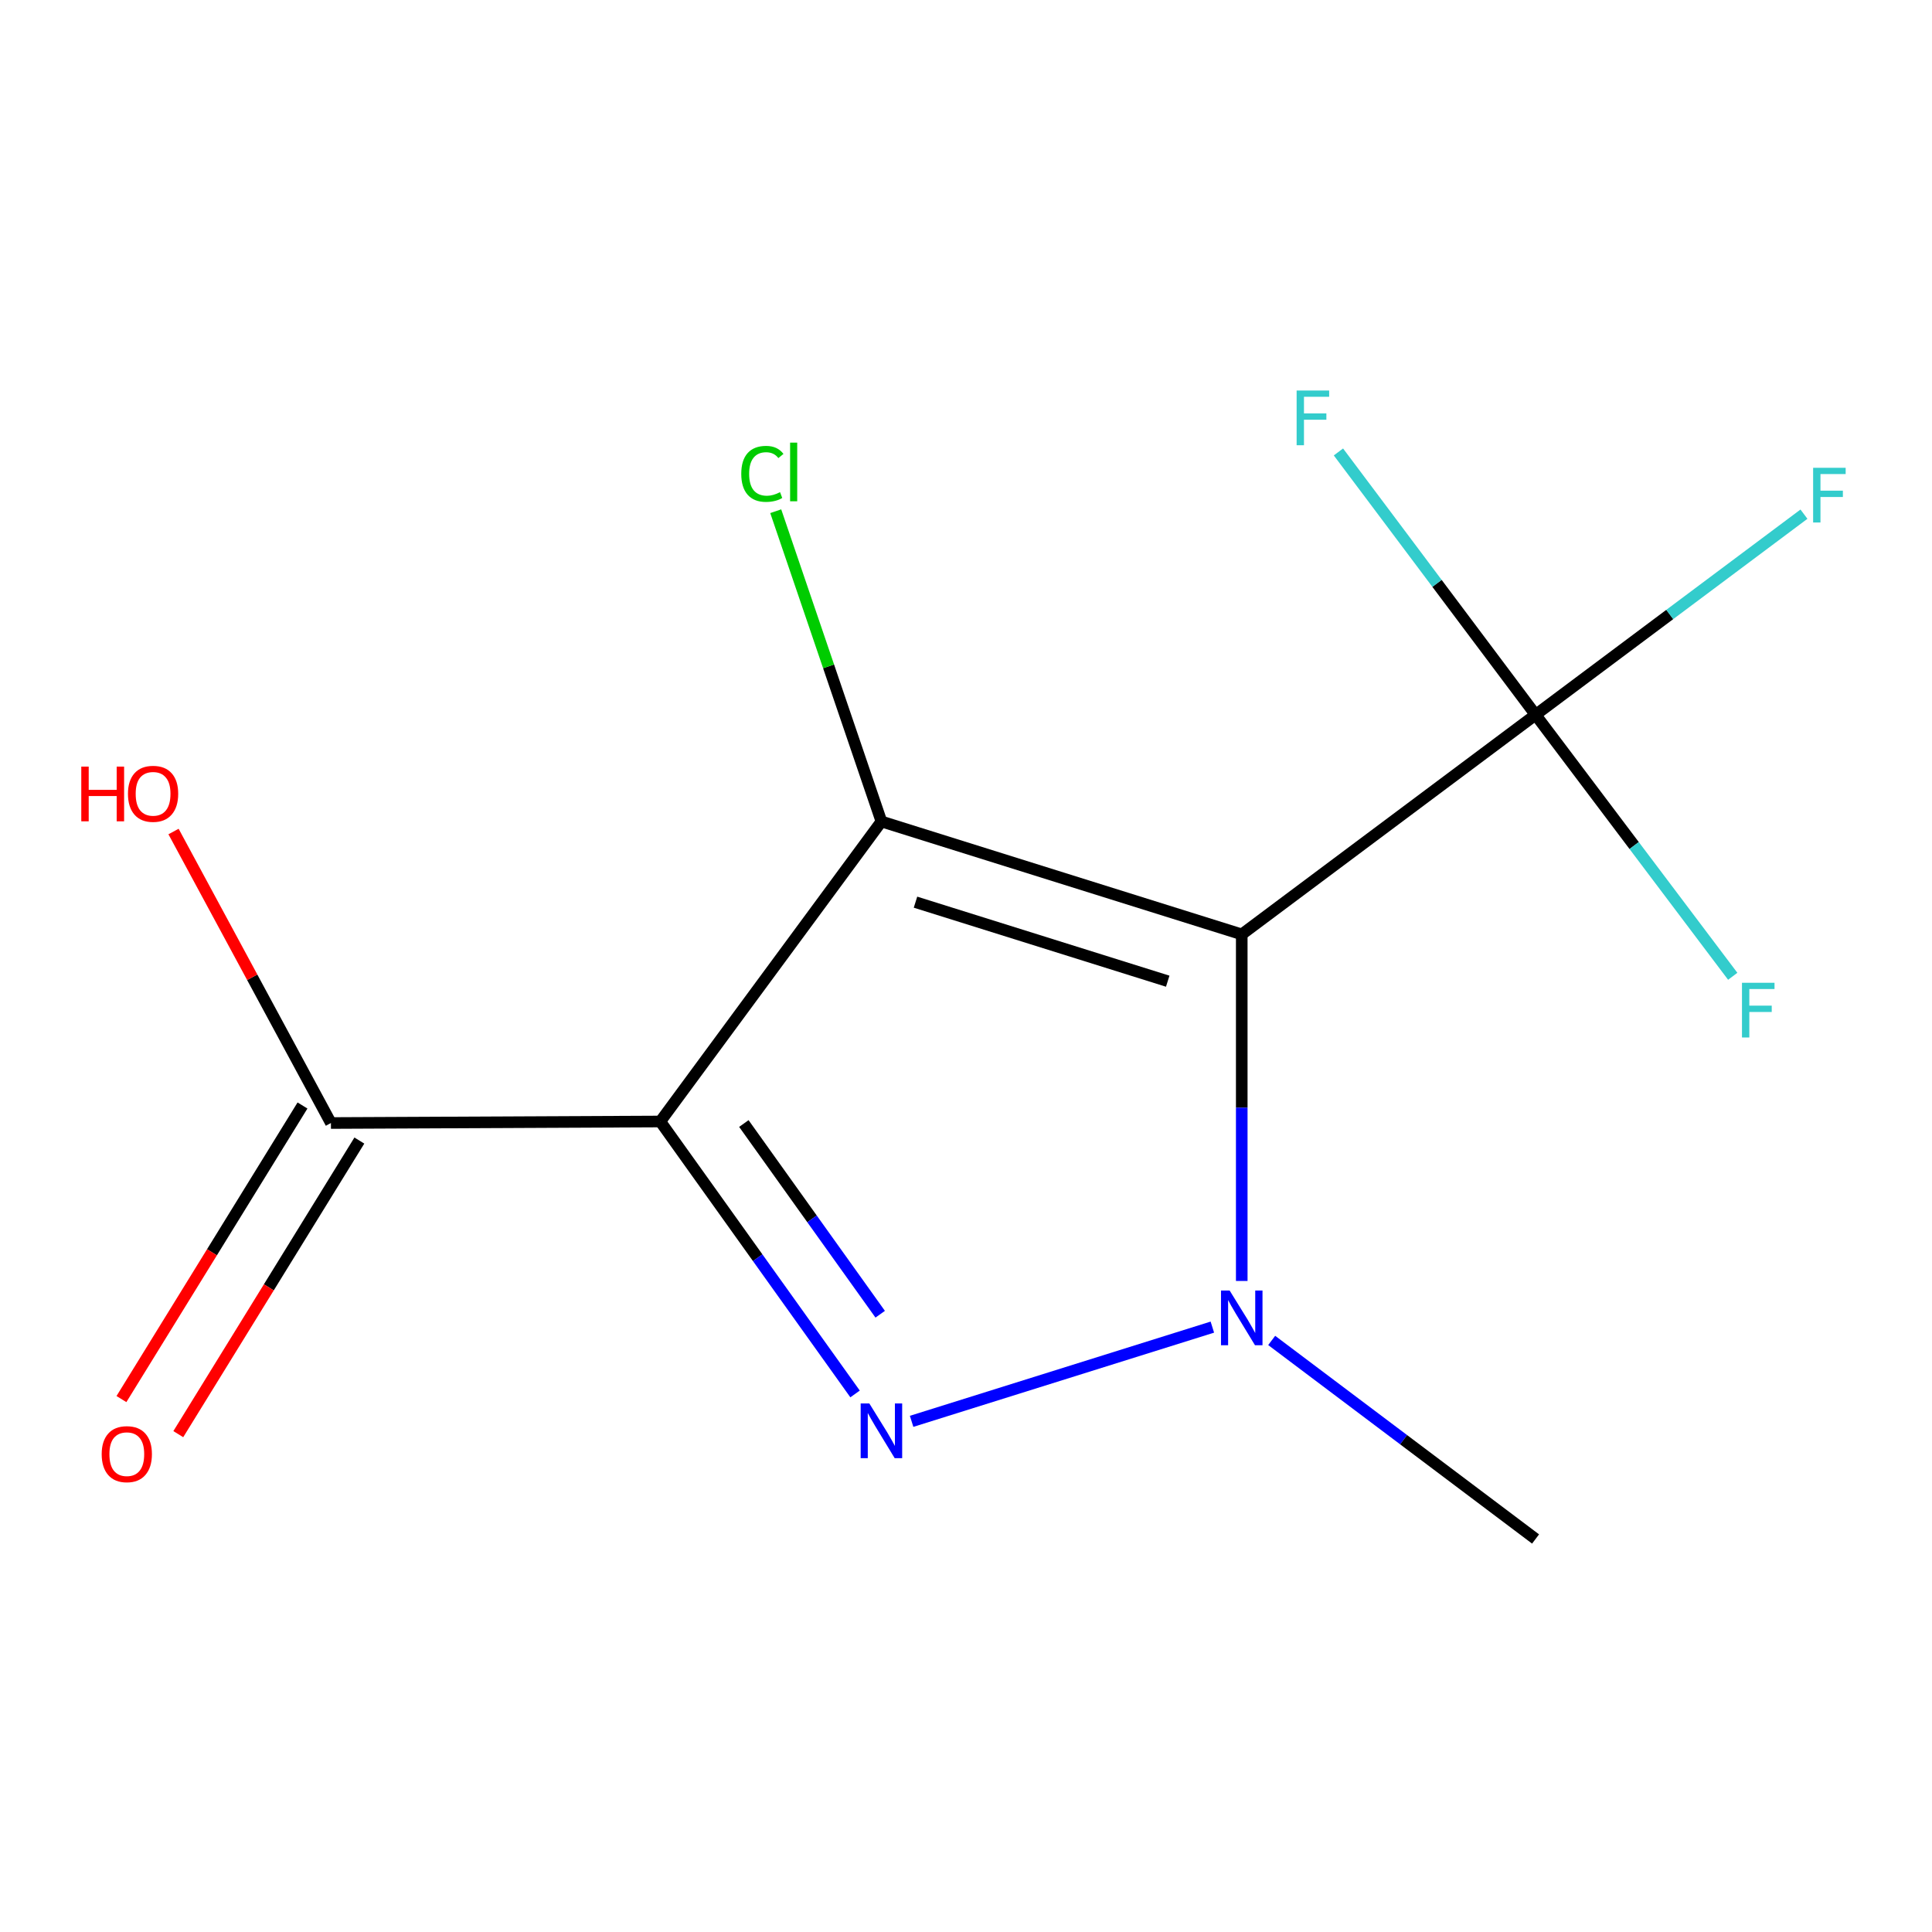 <?xml version='1.0' encoding='iso-8859-1'?>
<svg version='1.1' baseProfile='full'
              xmlns='http://www.w3.org/2000/svg'
                      xmlns:rdkit='http://www.rdkit.org/xml'
                      xmlns:xlink='http://www.w3.org/1999/xlink'
                  xml:space='preserve'
width='1000px' height='1000px' viewBox='0 0 1000 1000'>
<!-- END OF HEADER -->
<rect style='opacity:1.0;fill:#FFFFFF;stroke:none' width='1000' height='1000' x='0' y='0'> </rect>
<path class='bond-1' d='M 642.727,483.634 L 456.222,425.199' style='fill:none;fill-rule:evenodd;stroke:#000000;stroke-width:6px;stroke-linecap:butt;stroke-linejoin:miter;stroke-opacity:1' />
<path class='bond-1' d='M 604.413,507.864 L 473.86,466.96' style='fill:none;fill-rule:evenodd;stroke:#000000;stroke-width:6px;stroke-linecap:butt;stroke-linejoin:miter;stroke-opacity:1' />
<path class='bond-3' d='M 642.727,483.634 L 642.727,573.329' style='fill:none;fill-rule:evenodd;stroke:#000000;stroke-width:6px;stroke-linecap:butt;stroke-linejoin:miter;stroke-opacity:1' />
<path class='bond-3' d='M 642.727,573.329 L 642.727,663.023' style='fill:none;fill-rule:evenodd;stroke:#0000FF;stroke-width:6px;stroke-linecap:butt;stroke-linejoin:miter;stroke-opacity:1' />
<path class='bond-4' d='M 642.727,483.634 L 794.809,369.971' style='fill:none;fill-rule:evenodd;stroke:#000000;stroke-width:6px;stroke-linecap:butt;stroke-linejoin:miter;stroke-opacity:1' />
<path class='bond-0' d='M 341.771,580.489 L 456.222,425.199' style='fill:none;fill-rule:evenodd;stroke:#000000;stroke-width:6px;stroke-linecap:butt;stroke-linejoin:miter;stroke-opacity:1' />
<path class='bond-5' d='M 341.771,580.489 L 171.286,581.276' style='fill:none;fill-rule:evenodd;stroke:#000000;stroke-width:6px;stroke-linecap:butt;stroke-linejoin:miter;stroke-opacity:1' />
<path class='bond-13' d='M 341.771,580.489 L 392.176,650.995' style='fill:none;fill-rule:evenodd;stroke:#000000;stroke-width:6px;stroke-linecap:butt;stroke-linejoin:miter;stroke-opacity:1' />
<path class='bond-13' d='M 392.176,650.995 L 442.582,721.501' style='fill:none;fill-rule:evenodd;stroke:#0000FF;stroke-width:6px;stroke-linecap:butt;stroke-linejoin:miter;stroke-opacity:1' />
<path class='bond-13' d='M 385.021,581.532 L 420.305,630.886' style='fill:none;fill-rule:evenodd;stroke:#000000;stroke-width:6px;stroke-linecap:butt;stroke-linejoin:miter;stroke-opacity:1' />
<path class='bond-13' d='M 420.305,630.886 L 455.588,680.24' style='fill:none;fill-rule:evenodd;stroke:#0000FF;stroke-width:6px;stroke-linecap:butt;stroke-linejoin:miter;stroke-opacity:1' />
<path class='bond-6' d='M 456.222,425.199 L 428.87,344.9' style='fill:none;fill-rule:evenodd;stroke:#000000;stroke-width:6px;stroke-linecap:butt;stroke-linejoin:miter;stroke-opacity:1' />
<path class='bond-6' d='M 428.87,344.9 L 401.518,264.601' style='fill:none;fill-rule:evenodd;stroke:#00CC00;stroke-width:6px;stroke-linecap:butt;stroke-linejoin:miter;stroke-opacity:1' />
<path class='bond-2' d='M 471.848,735.685 L 627.511,686.913' style='fill:none;fill-rule:evenodd;stroke:#0000FF;stroke-width:6px;stroke-linecap:butt;stroke-linejoin:miter;stroke-opacity:1' />
<path class='bond-11' d='M 658.225,693.807 L 726.517,745.192' style='fill:none;fill-rule:evenodd;stroke:#0000FF;stroke-width:6px;stroke-linecap:butt;stroke-linejoin:miter;stroke-opacity:1' />
<path class='bond-11' d='M 726.517,745.192 L 794.809,796.577' style='fill:none;fill-rule:evenodd;stroke:#000000;stroke-width:6px;stroke-linecap:butt;stroke-linejoin:miter;stroke-opacity:1' />
<path class='bond-8' d='M 794.809,369.971 L 864.267,318.051' style='fill:none;fill-rule:evenodd;stroke:#000000;stroke-width:6px;stroke-linecap:butt;stroke-linejoin:miter;stroke-opacity:1' />
<path class='bond-8' d='M 864.267,318.051 L 933.724,266.131' style='fill:none;fill-rule:evenodd;stroke:#33CCCC;stroke-width:6px;stroke-linecap:butt;stroke-linejoin:miter;stroke-opacity:1' />
<path class='bond-9' d='M 794.809,369.971 L 743.792,301.948' style='fill:none;fill-rule:evenodd;stroke:#000000;stroke-width:6px;stroke-linecap:butt;stroke-linejoin:miter;stroke-opacity:1' />
<path class='bond-9' d='M 743.792,301.948 L 692.774,233.925' style='fill:none;fill-rule:evenodd;stroke:#33CCCC;stroke-width:6px;stroke-linecap:butt;stroke-linejoin:miter;stroke-opacity:1' />
<path class='bond-10' d='M 794.809,369.971 L 845.835,437.648' style='fill:none;fill-rule:evenodd;stroke:#000000;stroke-width:6px;stroke-linecap:butt;stroke-linejoin:miter;stroke-opacity:1' />
<path class='bond-10' d='M 845.835,437.648 L 896.86,505.325' style='fill:none;fill-rule:evenodd;stroke:#33CCCC;stroke-width:6px;stroke-linecap:butt;stroke-linejoin:miter;stroke-opacity:1' />
<path class='bond-7' d='M 156.571,572.201 L 109.712,648.181' style='fill:none;fill-rule:evenodd;stroke:#000000;stroke-width:6px;stroke-linecap:butt;stroke-linejoin:miter;stroke-opacity:1' />
<path class='bond-7' d='M 109.712,648.181 L 62.854,724.16' style='fill:none;fill-rule:evenodd;stroke:#FF0000;stroke-width:6px;stroke-linecap:butt;stroke-linejoin:miter;stroke-opacity:1' />
<path class='bond-7' d='M 186.002,590.352 L 139.143,666.331' style='fill:none;fill-rule:evenodd;stroke:#000000;stroke-width:6px;stroke-linecap:butt;stroke-linejoin:miter;stroke-opacity:1' />
<path class='bond-7' d='M 139.143,666.331 L 92.284,742.311' style='fill:none;fill-rule:evenodd;stroke:#FF0000;stroke-width:6px;stroke-linecap:butt;stroke-linejoin:miter;stroke-opacity:1' />
<path class='bond-12' d='M 171.286,581.276 L 130.553,505.836' style='fill:none;fill-rule:evenodd;stroke:#000000;stroke-width:6px;stroke-linecap:butt;stroke-linejoin:miter;stroke-opacity:1' />
<path class='bond-12' d='M 130.553,505.836 L 89.819,430.395' style='fill:none;fill-rule:evenodd;stroke:#FF0000;stroke-width:6px;stroke-linecap:butt;stroke-linejoin:miter;stroke-opacity:1' />
<path  class='atom-3' d='M 449.962 726.421
L 459.242 741.421
Q 460.162 742.901, 461.642 745.581
Q 463.122 748.261, 463.202 748.421
L 463.202 726.421
L 466.962 726.421
L 466.962 754.741
L 463.082 754.741
L 453.122 738.341
Q 451.962 736.421, 450.722 734.221
Q 449.522 732.021, 449.162 731.341
L 449.162 754.741
L 445.482 754.741
L 445.482 726.421
L 449.962 726.421
' fill='#0000FF'/>
<path  class='atom-4' d='M 636.467 667.986
L 645.747 682.986
Q 646.667 684.466, 648.147 687.146
Q 649.627 689.826, 649.707 689.986
L 649.707 667.986
L 653.467 667.986
L 653.467 696.306
L 649.587 696.306
L 639.627 679.906
Q 638.467 677.986, 637.227 675.786
Q 636.027 673.586, 635.667 672.906
L 635.667 696.306
L 631.987 696.306
L 631.987 667.986
L 636.467 667.986
' fill='#0000FF'/>
<path  class='atom-7' d='M 383.678 245.263
Q 383.678 238.223, 386.958 234.543
Q 390.278 230.823, 396.558 230.823
Q 402.398 230.823, 405.518 234.943
L 402.878 237.103
Q 400.598 234.103, 396.558 234.103
Q 392.278 234.103, 389.998 236.983
Q 387.758 239.823, 387.758 245.263
Q 387.758 250.863, 390.078 253.743
Q 392.438 256.623, 396.998 256.623
Q 400.118 256.623, 403.758 254.743
L 404.878 257.743
Q 403.398 258.703, 401.158 259.263
Q 398.918 259.823, 396.438 259.823
Q 390.278 259.823, 386.958 256.063
Q 383.678 252.303, 383.678 245.263
' fill='#00CC00'/>
<path  class='atom-7' d='M 408.958 229.103
L 412.638 229.103
L 412.638 259.463
L 408.958 259.463
L 408.958 229.103
' fill='#00CC00'/>
<path  class='atom-8' d='M 52.634 752.667
Q 52.634 745.867, 55.994 742.067
Q 59.354 738.267, 65.634 738.267
Q 71.914 738.267, 75.274 742.067
Q 78.634 745.867, 78.634 752.667
Q 78.634 759.547, 75.234 763.467
Q 71.834 767.347, 65.634 767.347
Q 59.394 767.347, 55.994 763.467
Q 52.634 759.587, 52.634 752.667
M 65.634 764.147
Q 69.954 764.147, 72.274 761.267
Q 74.634 758.347, 74.634 752.667
Q 74.634 747.107, 72.274 744.307
Q 69.954 741.467, 65.634 741.467
Q 61.314 741.467, 58.954 744.267
Q 56.634 747.067, 56.634 752.667
Q 56.634 758.387, 58.954 761.267
Q 61.314 764.147, 65.634 764.147
' fill='#FF0000'/>
<path  class='atom-9' d='M 938.471 242.129
L 955.311 242.129
L 955.311 245.369
L 942.271 245.369
L 942.271 253.969
L 953.871 253.969
L 953.871 257.249
L 942.271 257.249
L 942.271 270.449
L 938.471 270.449
L 938.471 242.129
' fill='#33CCCC'/>
<path  class='atom-10' d='M 671.132 202.135
L 687.972 202.135
L 687.972 205.375
L 674.932 205.375
L 674.932 213.975
L 686.532 213.975
L 686.532 217.255
L 674.932 217.255
L 674.932 230.455
L 671.132 230.455
L 671.132 202.135
' fill='#33CCCC'/>
<path  class='atom-11' d='M 901.647 508.681
L 918.487 508.681
L 918.487 511.921
L 905.447 511.921
L 905.447 520.521
L 917.047 520.521
L 917.047 523.801
L 905.447 523.801
L 905.447 537.001
L 901.647 537.001
L 901.647 508.681
' fill='#33CCCC'/>
<path  class='atom-13' d='M 42.074 396.792
L 45.914 396.792
L 45.914 408.832
L 60.394 408.832
L 60.394 396.792
L 64.234 396.792
L 64.234 425.112
L 60.394 425.112
L 60.394 412.032
L 45.914 412.032
L 45.914 425.112
L 42.074 425.112
L 42.074 396.792
' fill='#FF0000'/>
<path  class='atom-13' d='M 66.234 410.872
Q 66.234 404.072, 69.594 400.272
Q 72.954 396.472, 79.234 396.472
Q 85.514 396.472, 88.874 400.272
Q 92.234 404.072, 92.234 410.872
Q 92.234 417.752, 88.834 421.672
Q 85.434 425.552, 79.234 425.552
Q 72.994 425.552, 69.594 421.672
Q 66.234 417.792, 66.234 410.872
M 79.234 422.352
Q 83.554 422.352, 85.874 419.472
Q 88.234 416.552, 88.234 410.872
Q 88.234 405.312, 85.874 402.512
Q 83.554 399.672, 79.234 399.672
Q 74.914 399.672, 72.554 402.472
Q 70.234 405.272, 70.234 410.872
Q 70.234 416.592, 72.554 419.472
Q 74.914 422.352, 79.234 422.352
' fill='#FF0000'/>
</svg>
